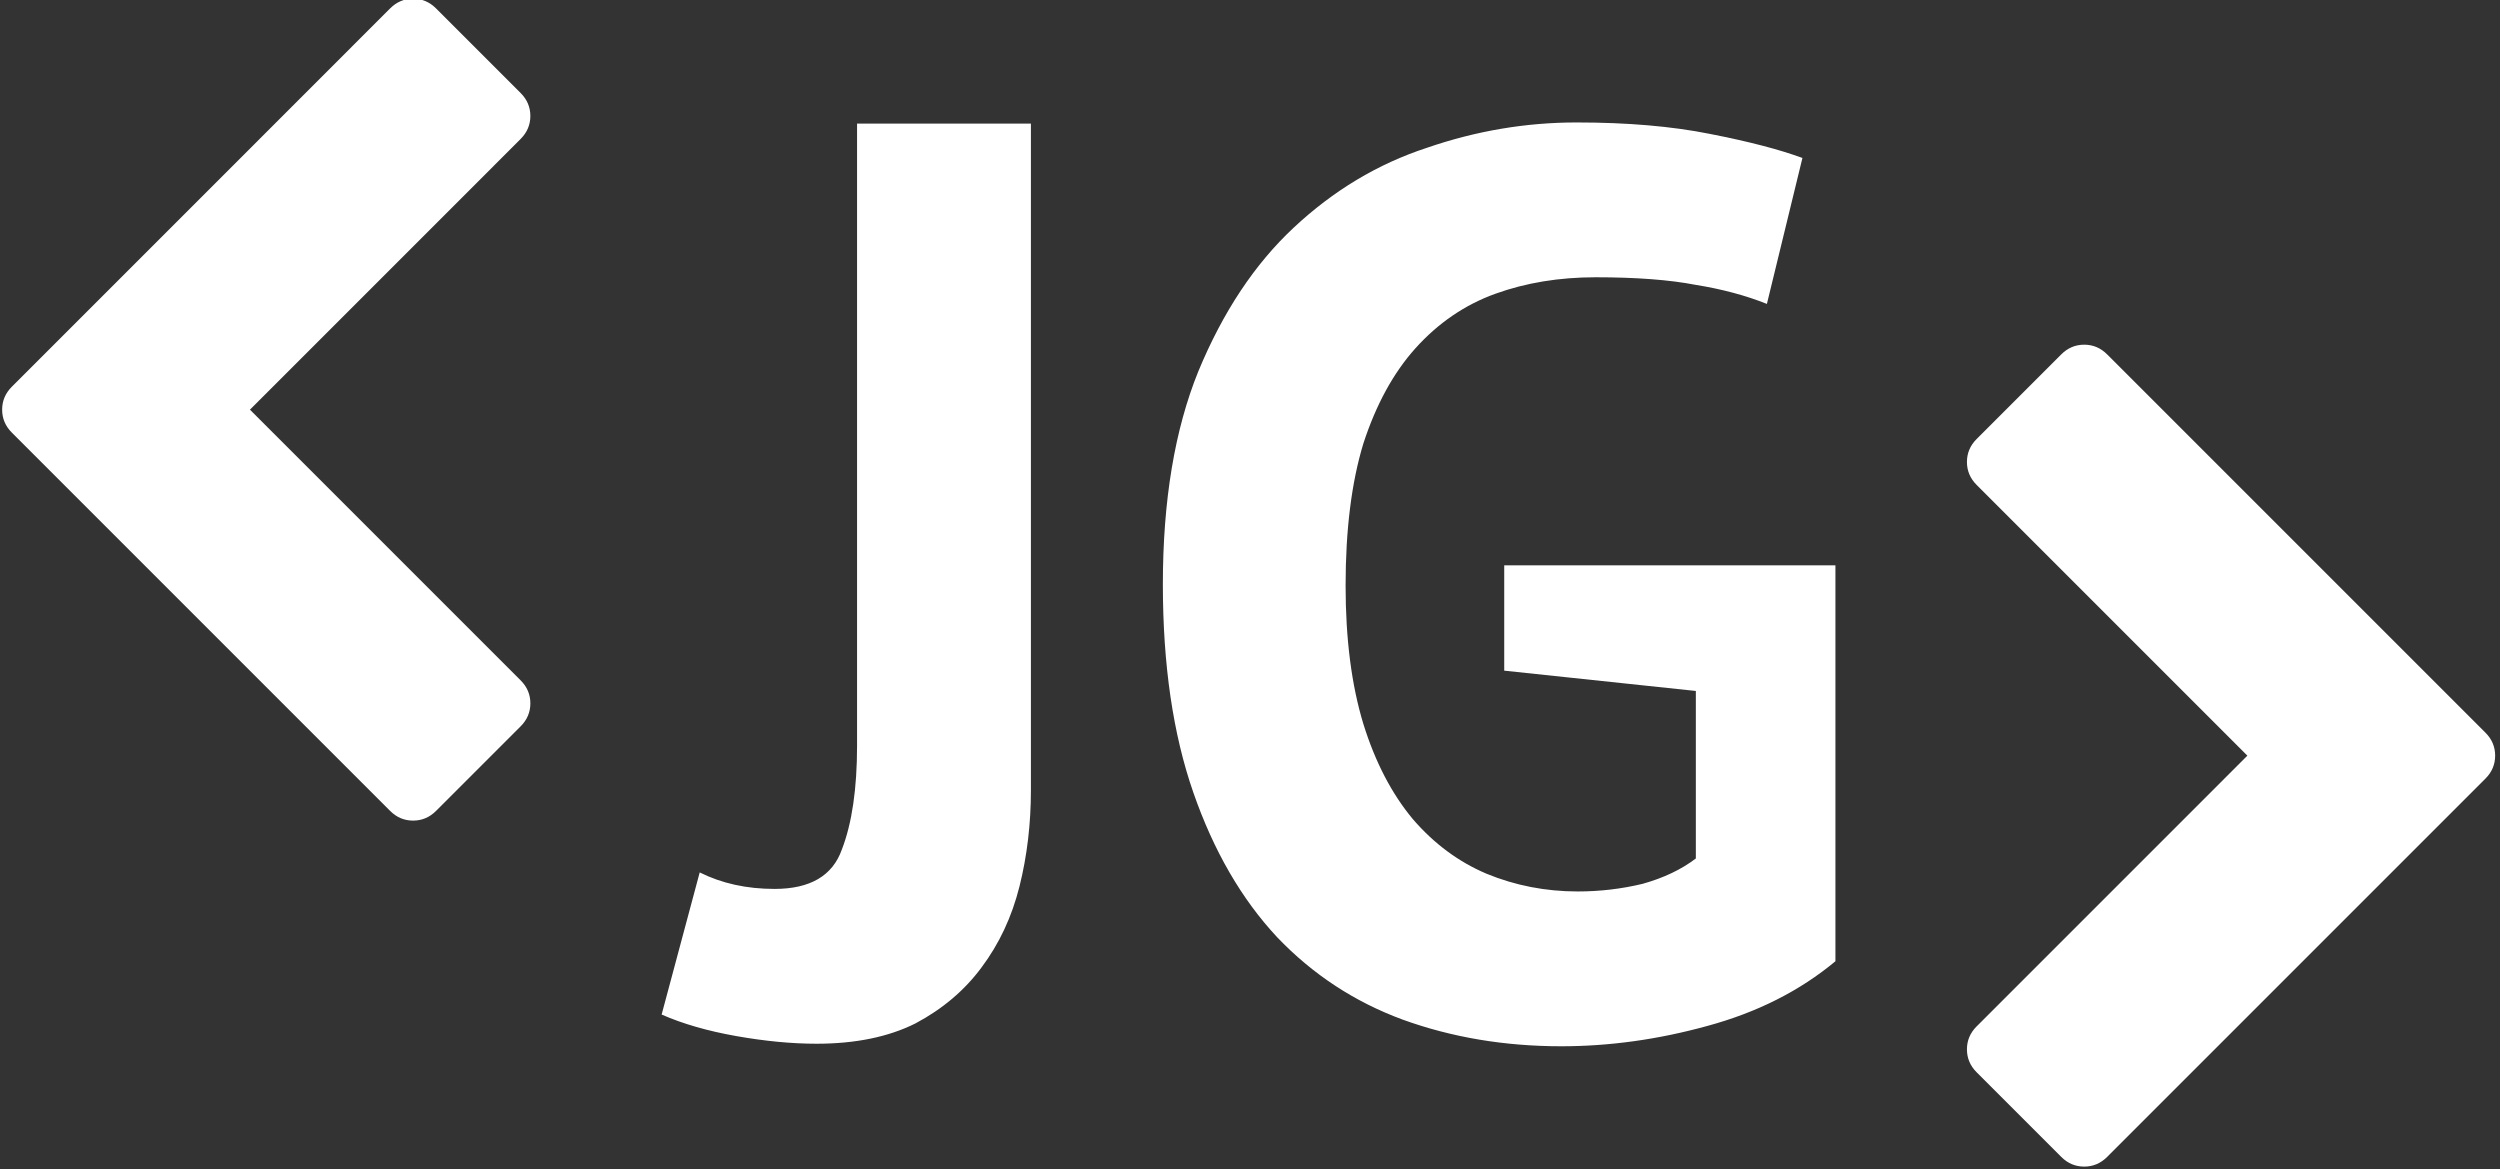 <svg xmlns="http://www.w3.org/2000/svg" width="139mm" height="65mm" viewBox="0 0 492.519 230.315"><rect x="0" y="0" width="492.519" height="230.315" fill="#333333" stroke="none"/><g letter-spacing="0" word-spacing="0" fill="#fff"><path d="M102.576 27.37L49.24 80.707l53.336 53.337q1.91 1.908 1.91 4.52 0 2.61-1.91 4.52l-16.674 16.674q-1.908 1.908-4.52 1.908-2.612 0-4.52-1.908l-74.53-74.53q-1.91-1.91-1.91-4.52 0-2.613 1.91-4.52L76.86 1.654q1.908-1.908 4.52-1.908 2.612 0 4.52 1.908l16.674 16.674q1.91 1.908 1.91 4.52 0 2.61-1.91 4.52z" style="-inkscape-font-specification:FontAwesome" font-size="180" font-family="FontAwesome"/><g style="line-height:125%;-inkscape-font-specification:'PT Sans Bold'" font-weight="bold" font-size="250" font-family="PT Sans"><path d="M168.848 24.348h34.25v131.275c0 6.667-.75 13-2.25 19s-4 11.333-7.5 16c-3.334 4.5-7.667 8.167-13 11-5.334 2.667-11.834 4-19.5 4-4.834 0-10.084-.5-15.75-1.5-5.667-1-10.584-2.417-14.75-4.25l7.5-28c4.333 2.167 9.25 3.25 14.75 3.25 7 0 11.416-2.583 13.25-7.75 2-5.167 3-12 3-20.5zM296.344 111.373h65.25v78q-10.5 8.75-25.25 12.75-14.5 4-28.75 4-16.75 0-31.25-5.25-14.25-5.25-24.75-16.25-10.5-11.25-16.5-28.5t-6-41q0-24.75 7-42 7.25-17.5 18.75-28.25 11.75-11 26.25-15.75 14.5-5 29.5-5t26.25 2.25q11.5 2.25 18.25 4.75l-7 28.75q-6.25-2.5-14-3.75-7.75-1.5-19.75-1.5-10.75 0-19.75 3.25t-15.75 10.75q-6.5 7.25-10.25 18.75-3.5 11.5-3.5 28 0 15.75 3.5 27.25 3.5 11.25 9.75 18.75 6.25 7.25 14.5 10.75 8.5 3.5 18 3.5 6.5 0 12.75-1.5 6.25-1.75 10.5-5v-33l-37.75-4v-20.75z" style="-inkscape-font-specification:'PT Sans Bold'"/></g><path d="M489.656 153.39l-74.53 74.53q-1.91 1.91-4.52 1.91-2.613 0-4.522-1.91l-16.674-16.674q-1.908-1.908-1.908-4.52 0-2.61 1.908-4.52l53.337-53.337L389.41 95.53q-1.908-1.908-1.908-4.52 0-2.612 1.908-4.52l16.674-16.674q1.91-1.91 4.52-1.91 2.612 0 4.52 1.91l74.532 74.53q1.908 1.91 1.908 4.52 0 2.613-1.908 4.52z" font-size="180" style="line-height:125%" font-family="sans-serif"/></g></svg>
